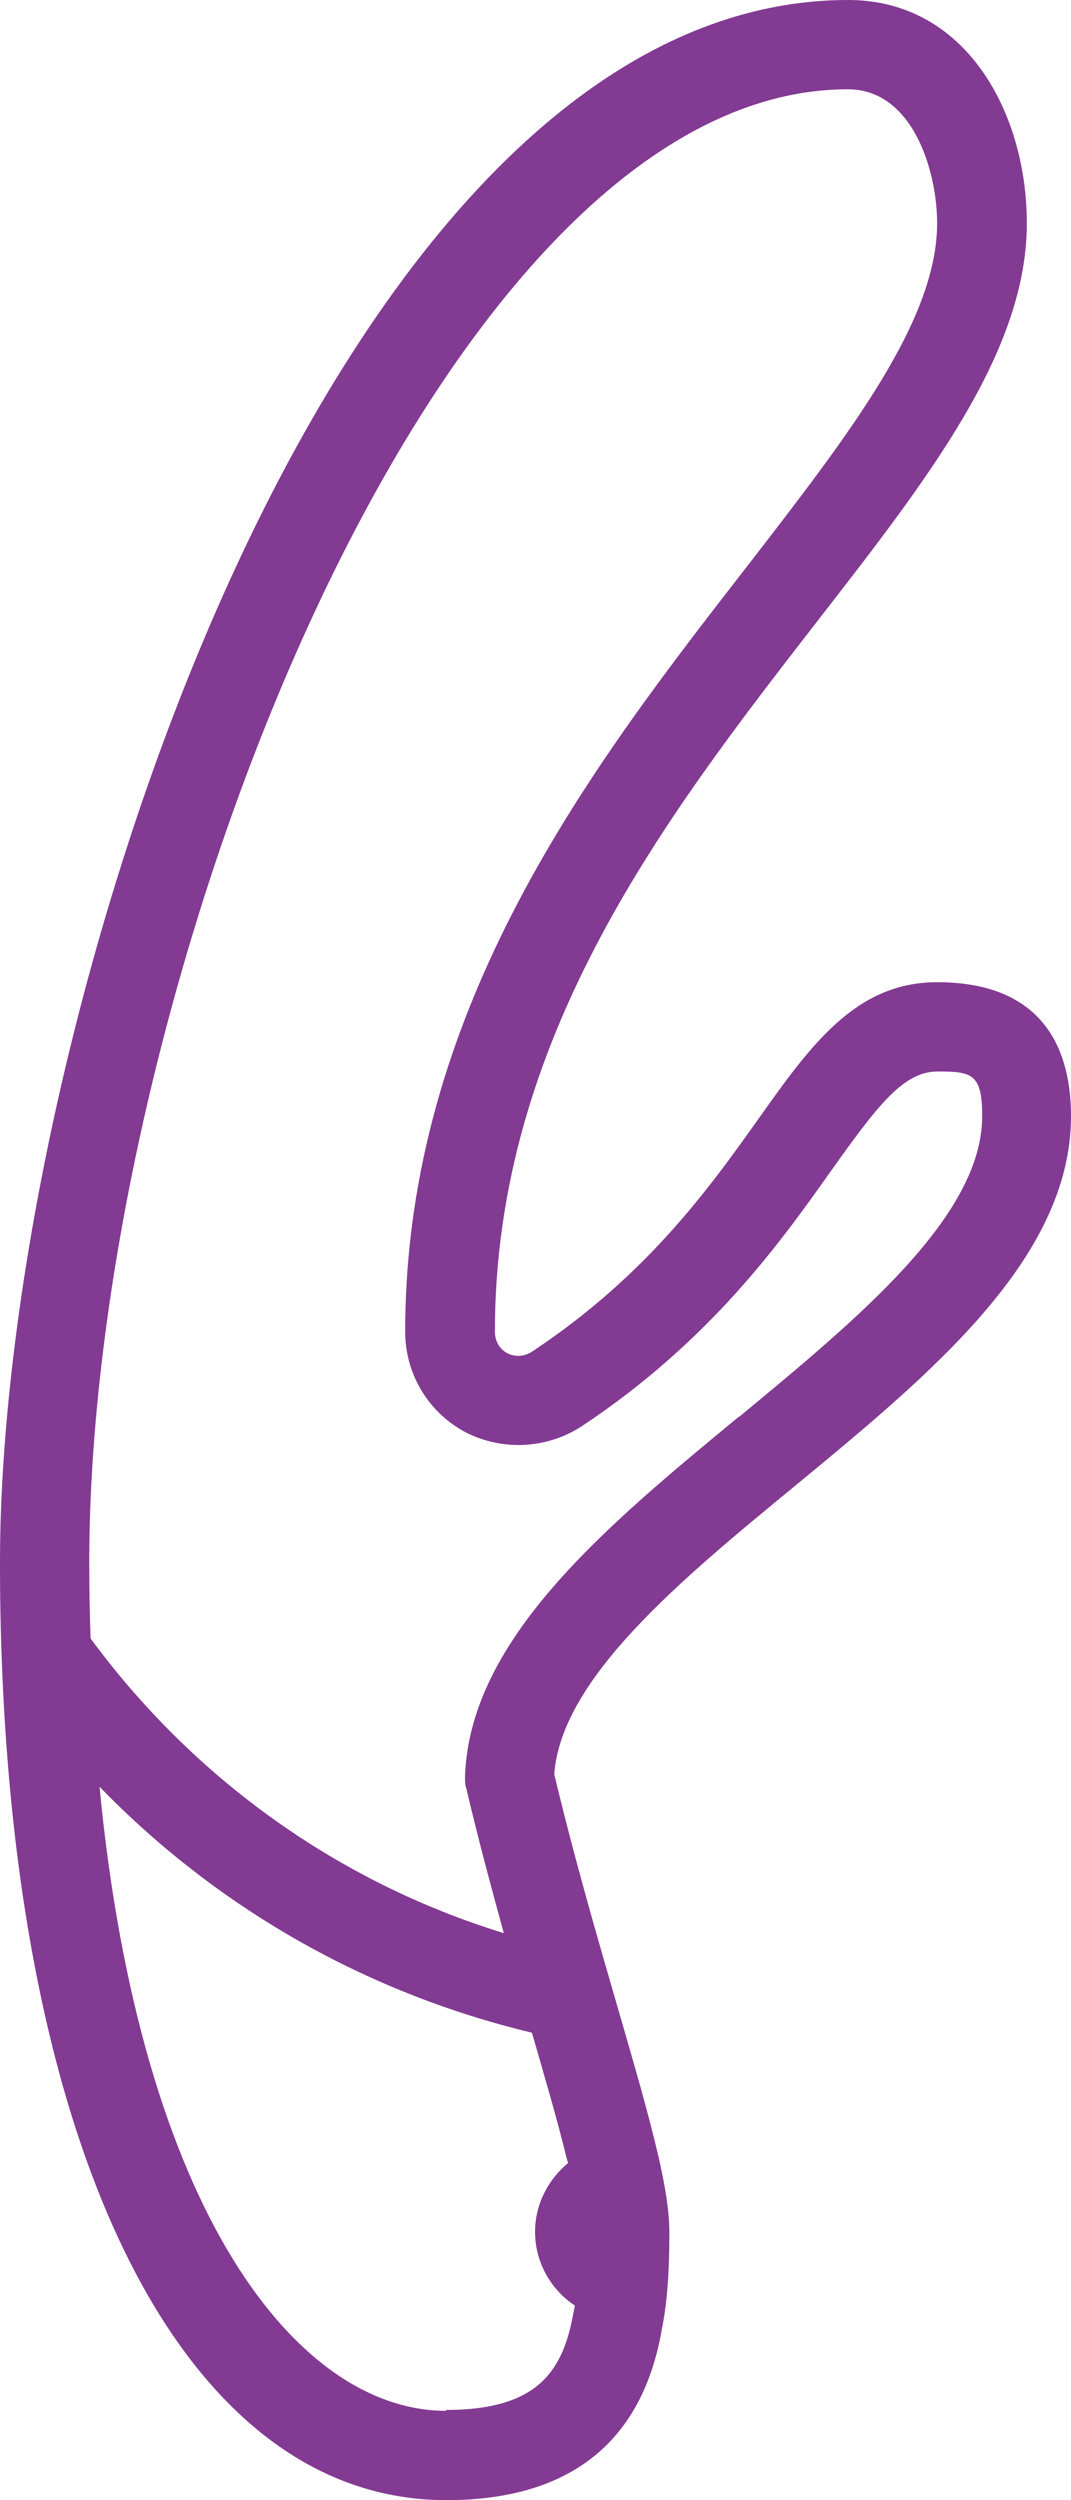 <svg viewBox="0 0 24 56" xmlns="http://www.w3.org/2000/svg" data-name="Layer 2" id="Layer_2">
  <defs>
    <style>
      .cls-1 {
        fill: #833a93;
      }
    </style>
  </defs>
  <g id="Icons">
    <path d="M21,22c-1.83,0-2.84,1.42-4.01,3.07-1.11,1.56-2.5,3.5-5.06,5.2-.18.12-.39.13-.56.04-.18-.09-.28-.28-.28-.48,0-6.6,3.84-11.55,7.22-15.91,2.52-3.24,4.7-6.05,4.7-8.92,0-2.48-1.37-5-4-5C7.4,0,0,22.98,0,35c0,12.76,3.93,21,10,21,2.76,0,4.39-1.29,4.83-3.82.12-.6.17-1.27.17-2.18,0-.51-.11-1.19-.37-2.21-.2-.8-.48-1.76-.79-2.83-.45-1.55-.96-3.3-1.42-5.22.16-2.15,2.83-4.35,5.41-6.47,3.03-2.5,6.17-5.08,6.17-8.27,0-1.37-.52-3-3-3ZM10,54c-3.32,0-6.85-4.42-7.77-13.98,2.63,2.71,5.97,4.62,9.69,5.51.3,1.04.57,1.96.76,2.74.01.05.03.11.05.18-.45.37-.74.93-.74,1.54,0,.69.36,1.3.89,1.65,0,.05-.02.11-.03.16-.23,1.31-.8,2.18-2.86,2.18ZM16.56,31.73c-2.97,2.45-6.04,4.98-6.14,8.07,0,.09,0,.18.03.26.27,1.15.56,2.22.84,3.24-3.71-1.14-6.94-3.45-9.26-6.6-.02-.56-.03-1.11-.03-1.7C2,22.27,9.78,2,19,2c1.46,0,2,1.84,2,3,0,2.19-1.98,4.74-4.27,7.7-3.41,4.39-7.65,9.84-7.65,17.13,0,.94.51,1.8,1.35,2.25.82.42,1.81.38,2.6-.13,2.88-1.91,4.45-4.11,5.59-5.72,1.04-1.46,1.62-2.23,2.39-2.23s1,.05,1,1c0,2.24-2.77,4.52-5.44,6.73Z" class="cls-1"></path>
  </g>
</svg>